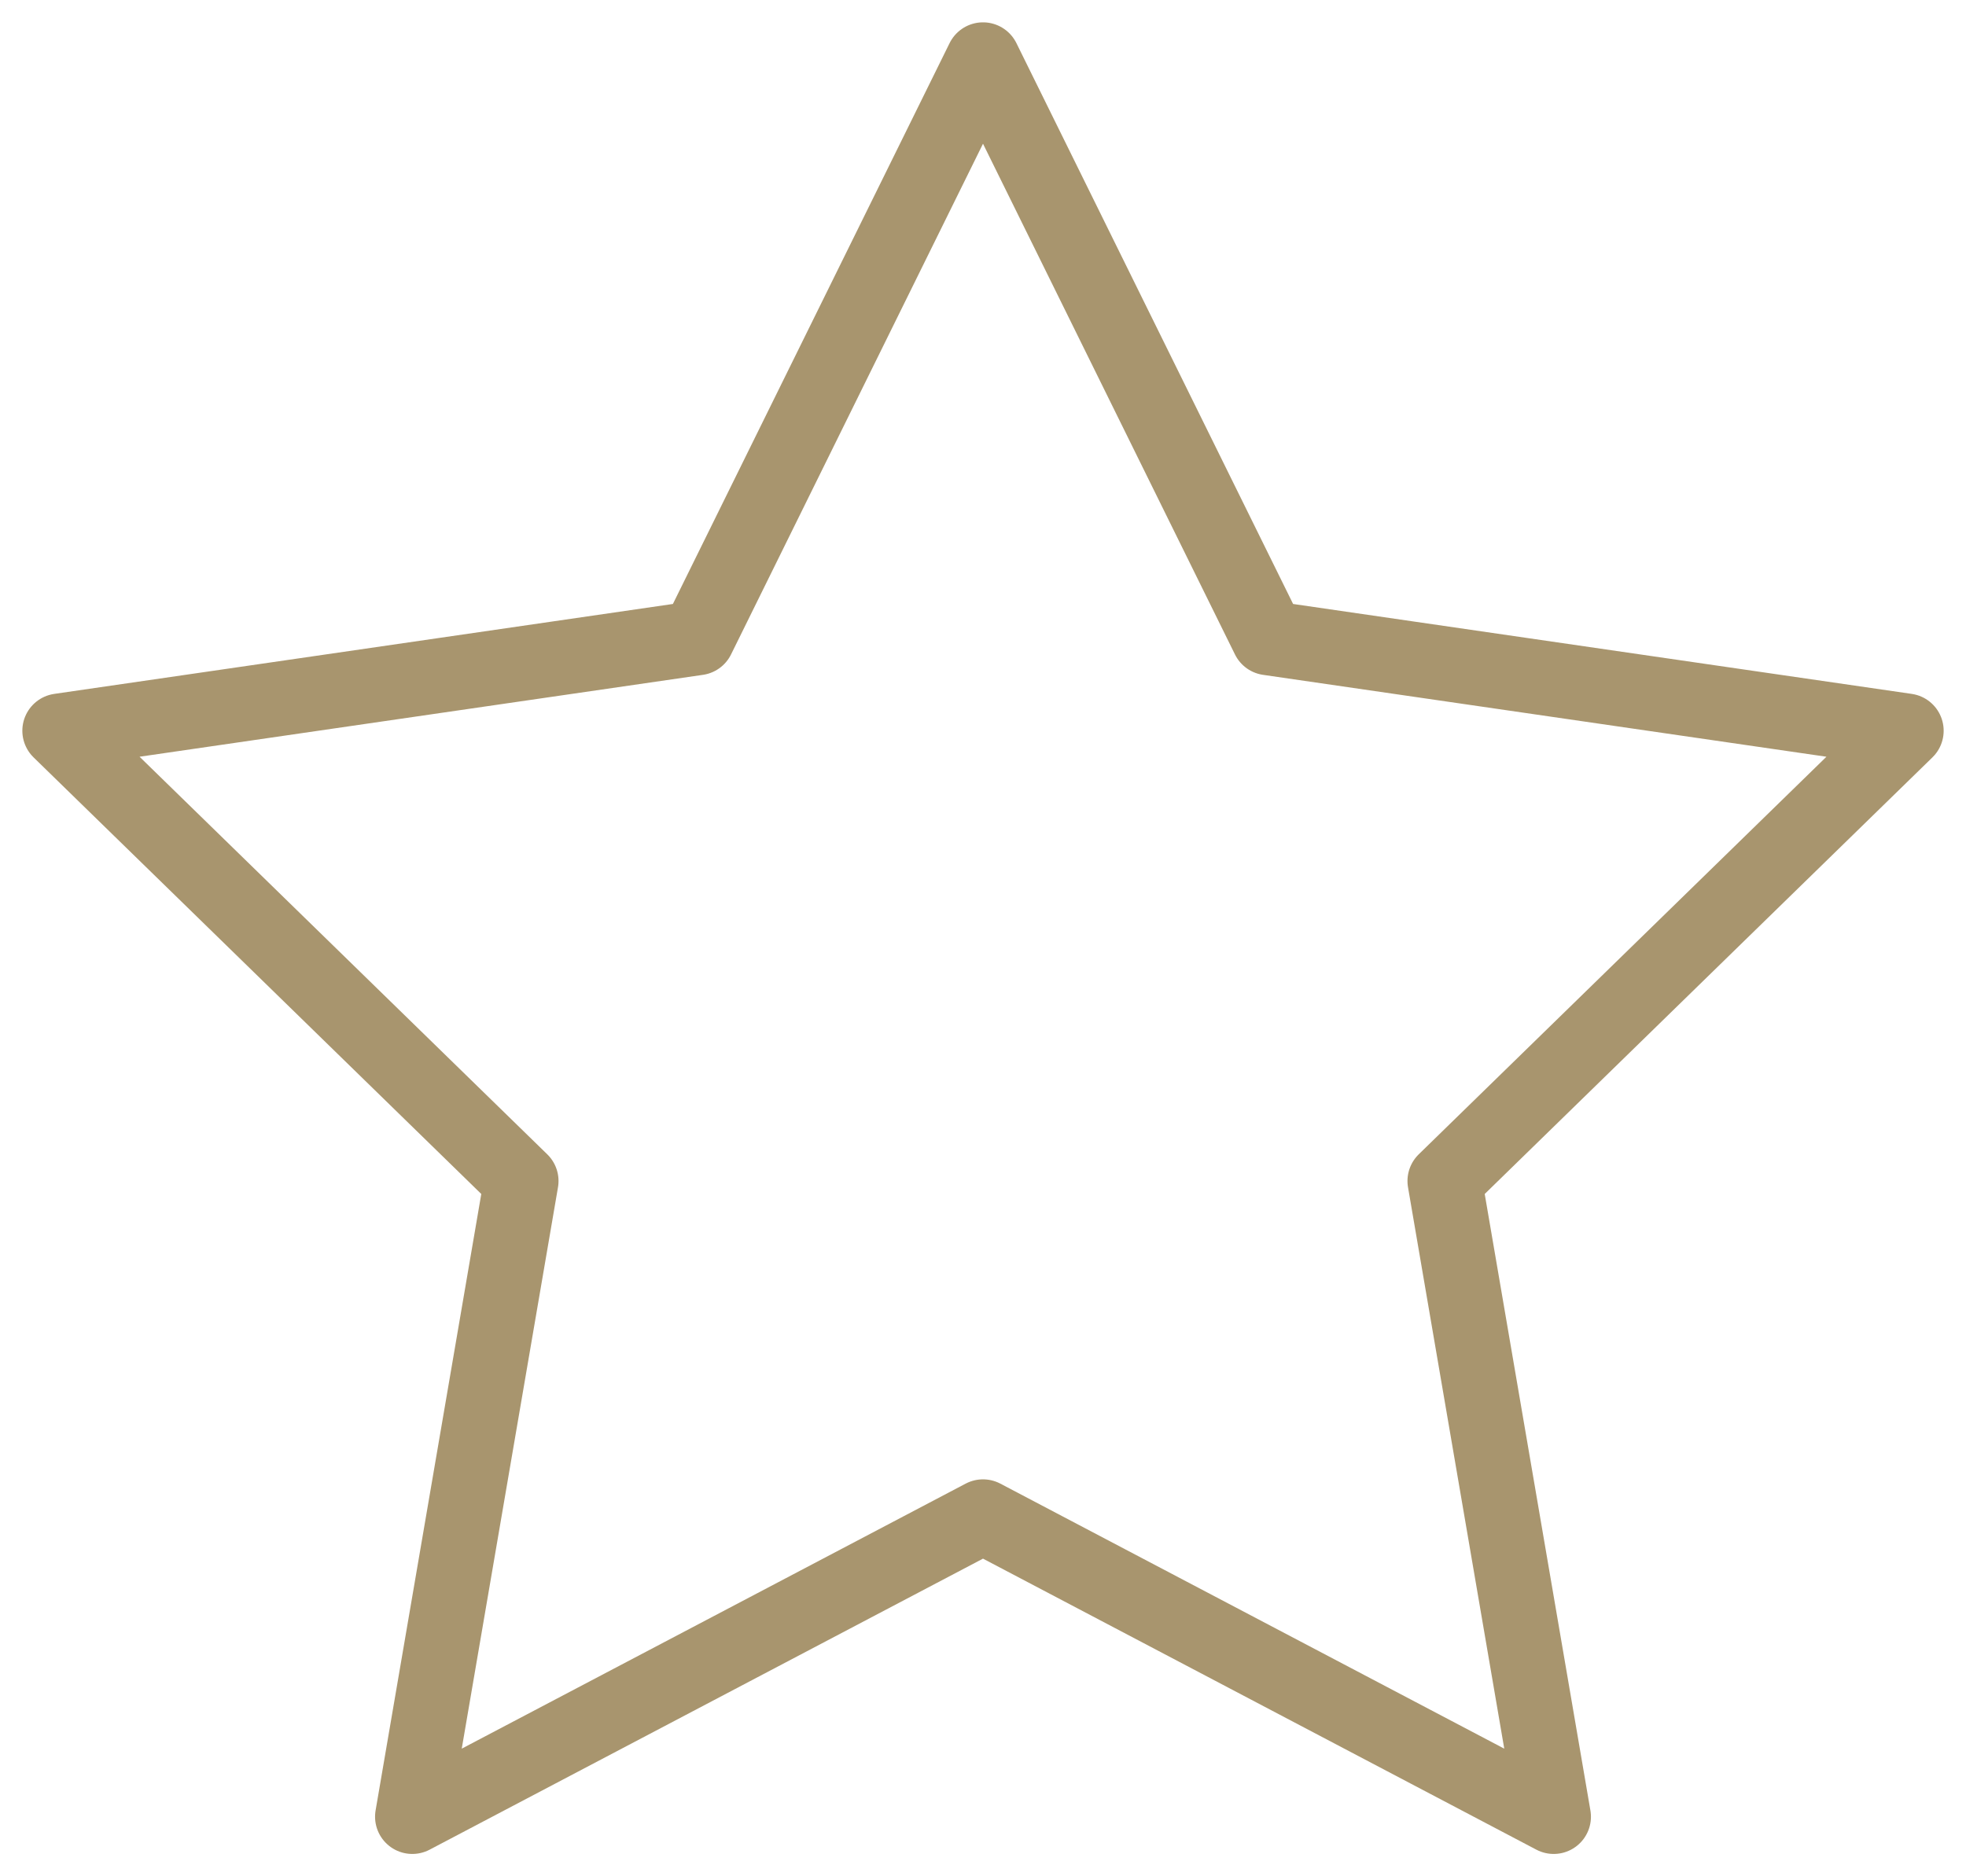 <?xml version="1.0" encoding="UTF-8"?>
<svg width="66px" height="63px" viewBox="0 0 66 63" version="1.1" xmlns="http://www.w3.org/2000/svg" xmlns:xlink="http://www.w3.org/1999/xlink">
    <!-- Generator: Sketch 52.4 (67378) - http://www.bohemiancoding.com/sketch -->
    <title>Stroke 1</title>
    <desc>Created with Sketch.</desc>
    <g id="Page-1" stroke="none" stroke-width="1" fill="none" fill-rule="evenodd" stroke-linecap="round" stroke-linejoin="round">
        <g id="TEMPLATE-4---PRODUCT-CATEGORY" transform="translate(-853, -777)" stroke="#A8956E" stroke-width="2.5">
            <polygon id="Stroke-1" points="886 779 895.58 798.422 917 801.536 901.5 816.654 905.159 838 886 827.922 866.841 838 870.5 816.654 855 801.536 876.42 798.422"></polygon>
        </g>
    </g>
</svg>